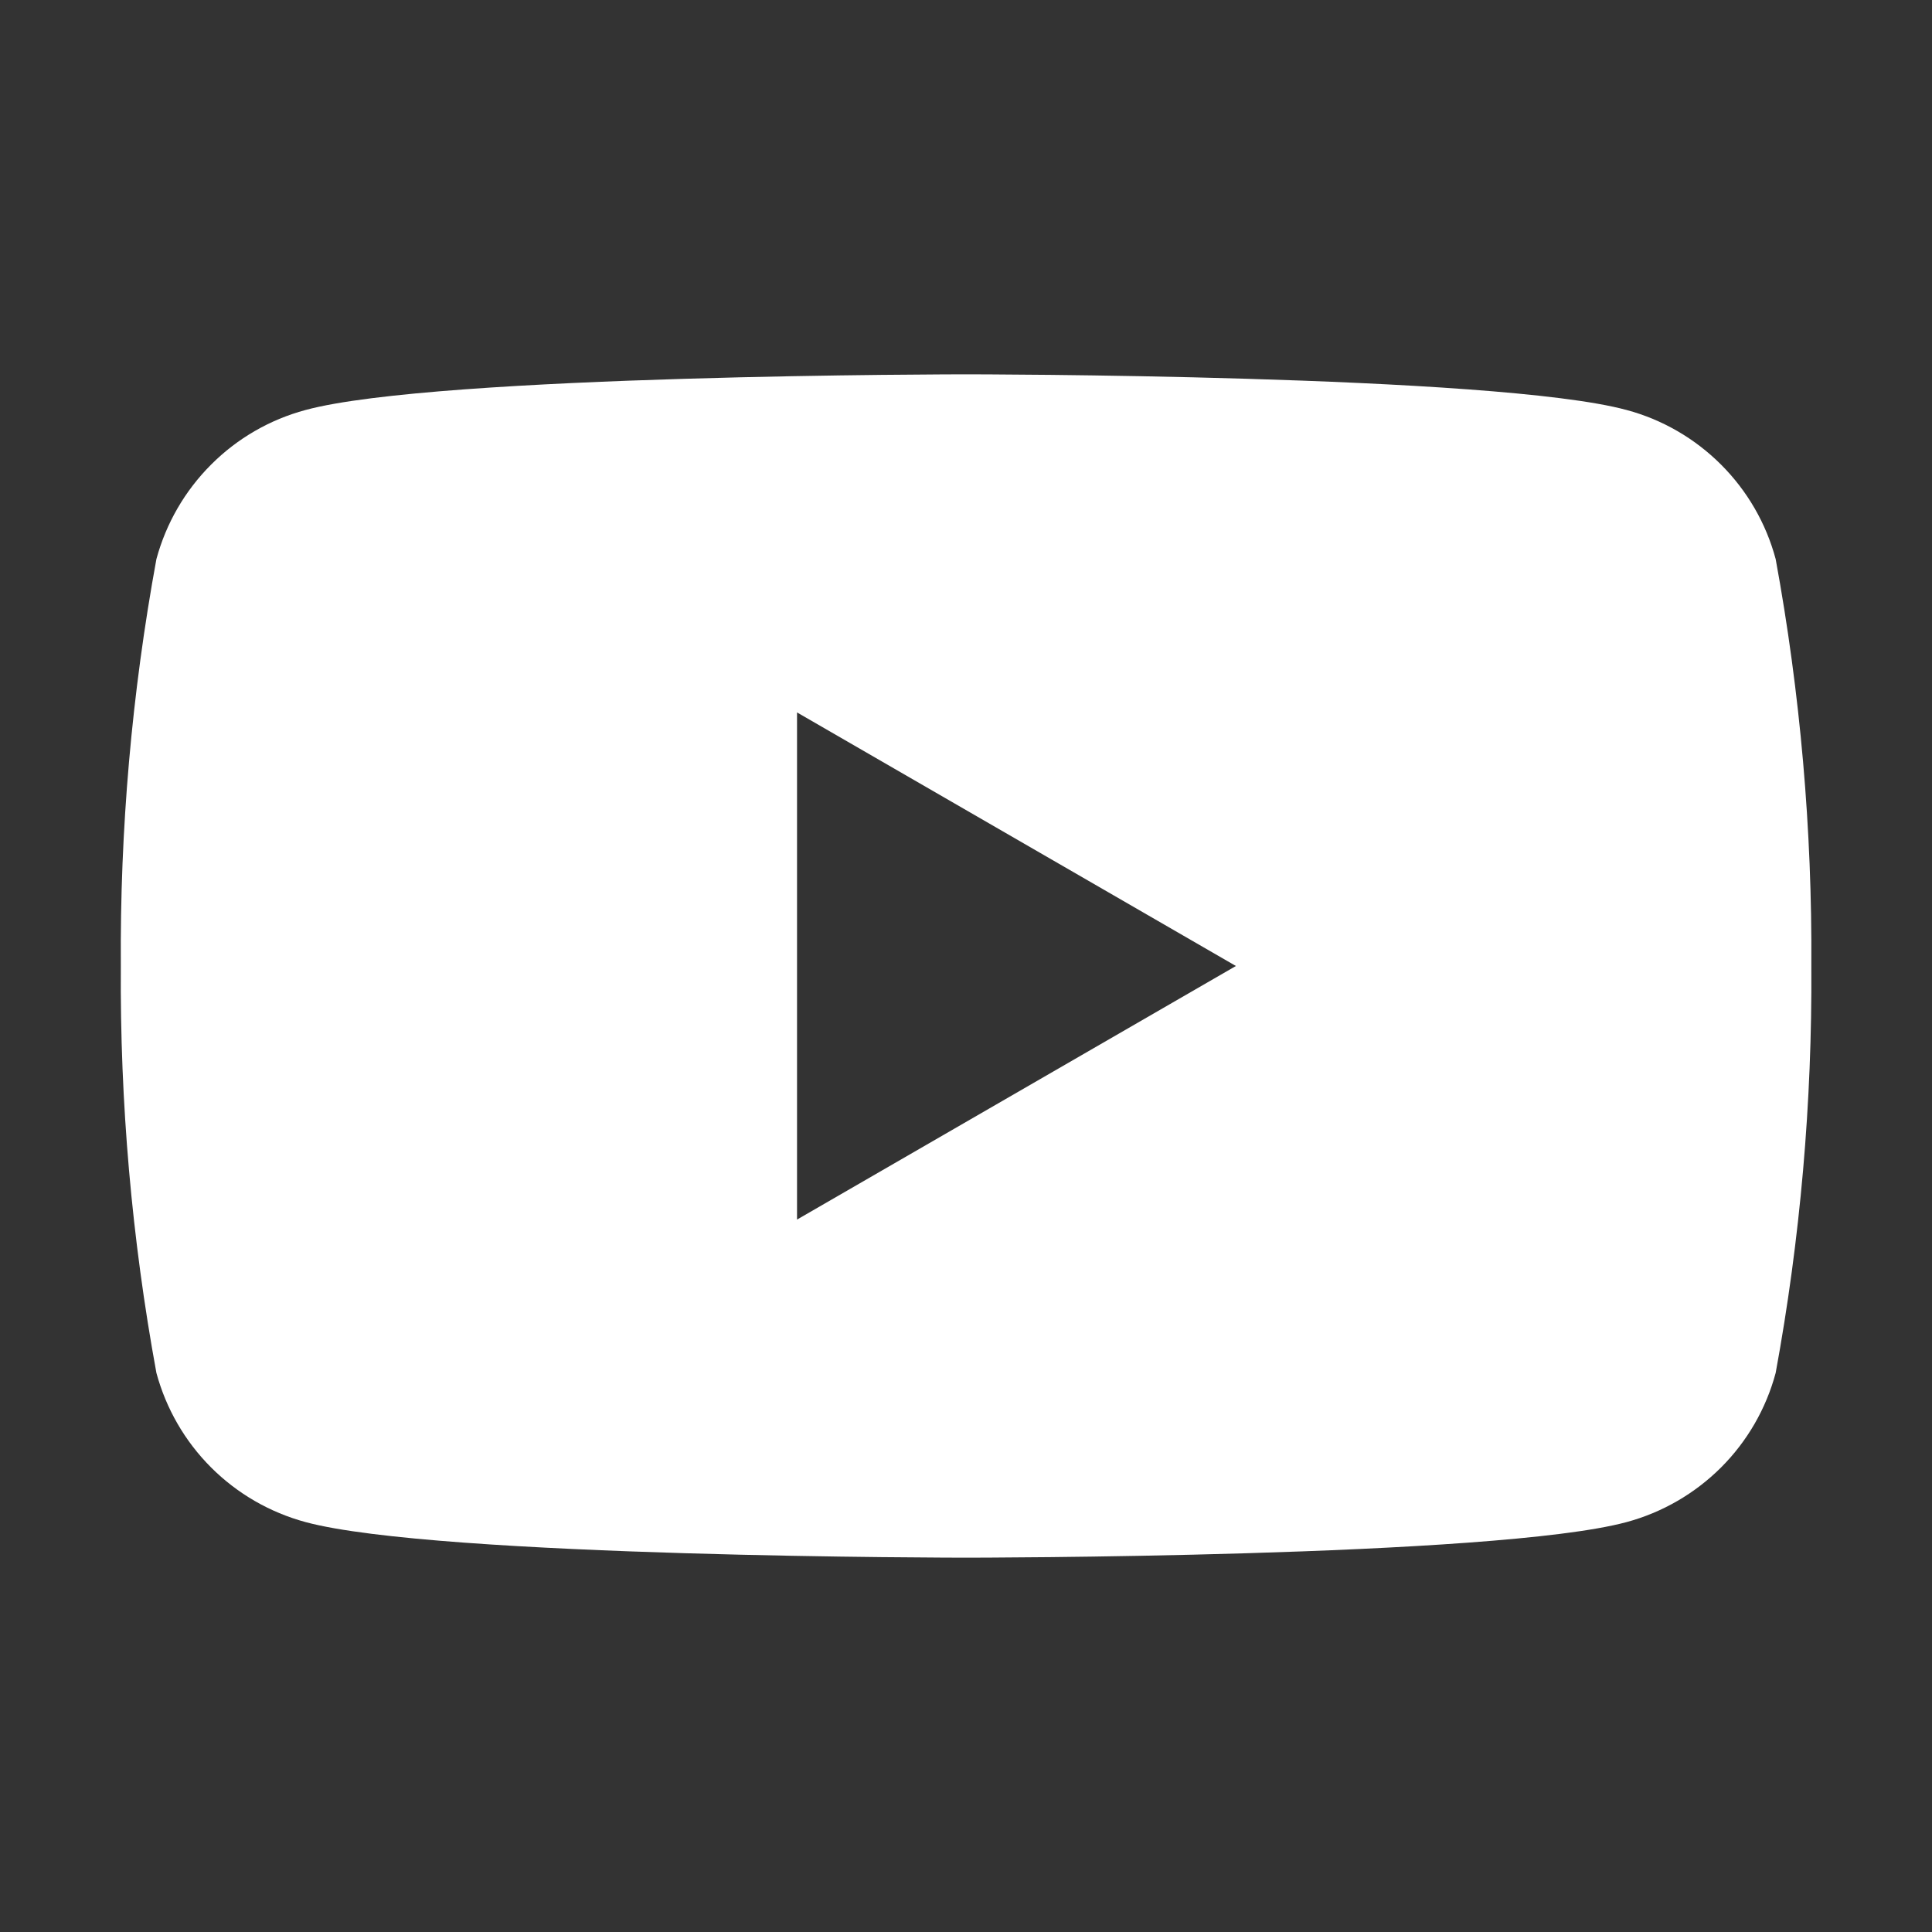 <svg width="24" height="24" viewBox="0 0 24 24" fill="none" xmlns="http://www.w3.org/2000/svg">
<rect x="0" y="0" width="24" height="24" fill="#333333" stroke="none"/>
<path d="M22.058 6.945C21.939 6.501 21.705 6.097 21.38 5.772C21.054 5.446 20.65 5.212 20.206 5.093C18.571 4.65 12.001 4.65 12.001 4.65C12.001 4.65 5.431 4.65 3.796 5.093C3.352 5.212 2.947 5.446 2.622 5.772C2.297 6.097 2.063 6.501 1.943 6.945C1.637 8.613 1.489 10.305 1.501 12C1.489 13.695 1.637 15.388 1.943 17.055C2.063 17.499 2.297 17.904 2.622 18.229C2.947 18.554 3.352 18.788 3.796 18.908C5.431 19.35 12.001 19.35 12.001 19.35C12.001 19.35 18.571 19.35 20.206 18.908C20.65 18.788 21.054 18.554 21.38 18.229C21.705 17.904 21.939 17.499 22.058 17.055C22.364 15.388 22.512 13.695 22.501 12C22.512 10.305 22.364 8.613 22.058 6.945ZM9.901 15.15V8.85L15.353 12L9.901 15.15Z" fill="white"/>
</svg>
